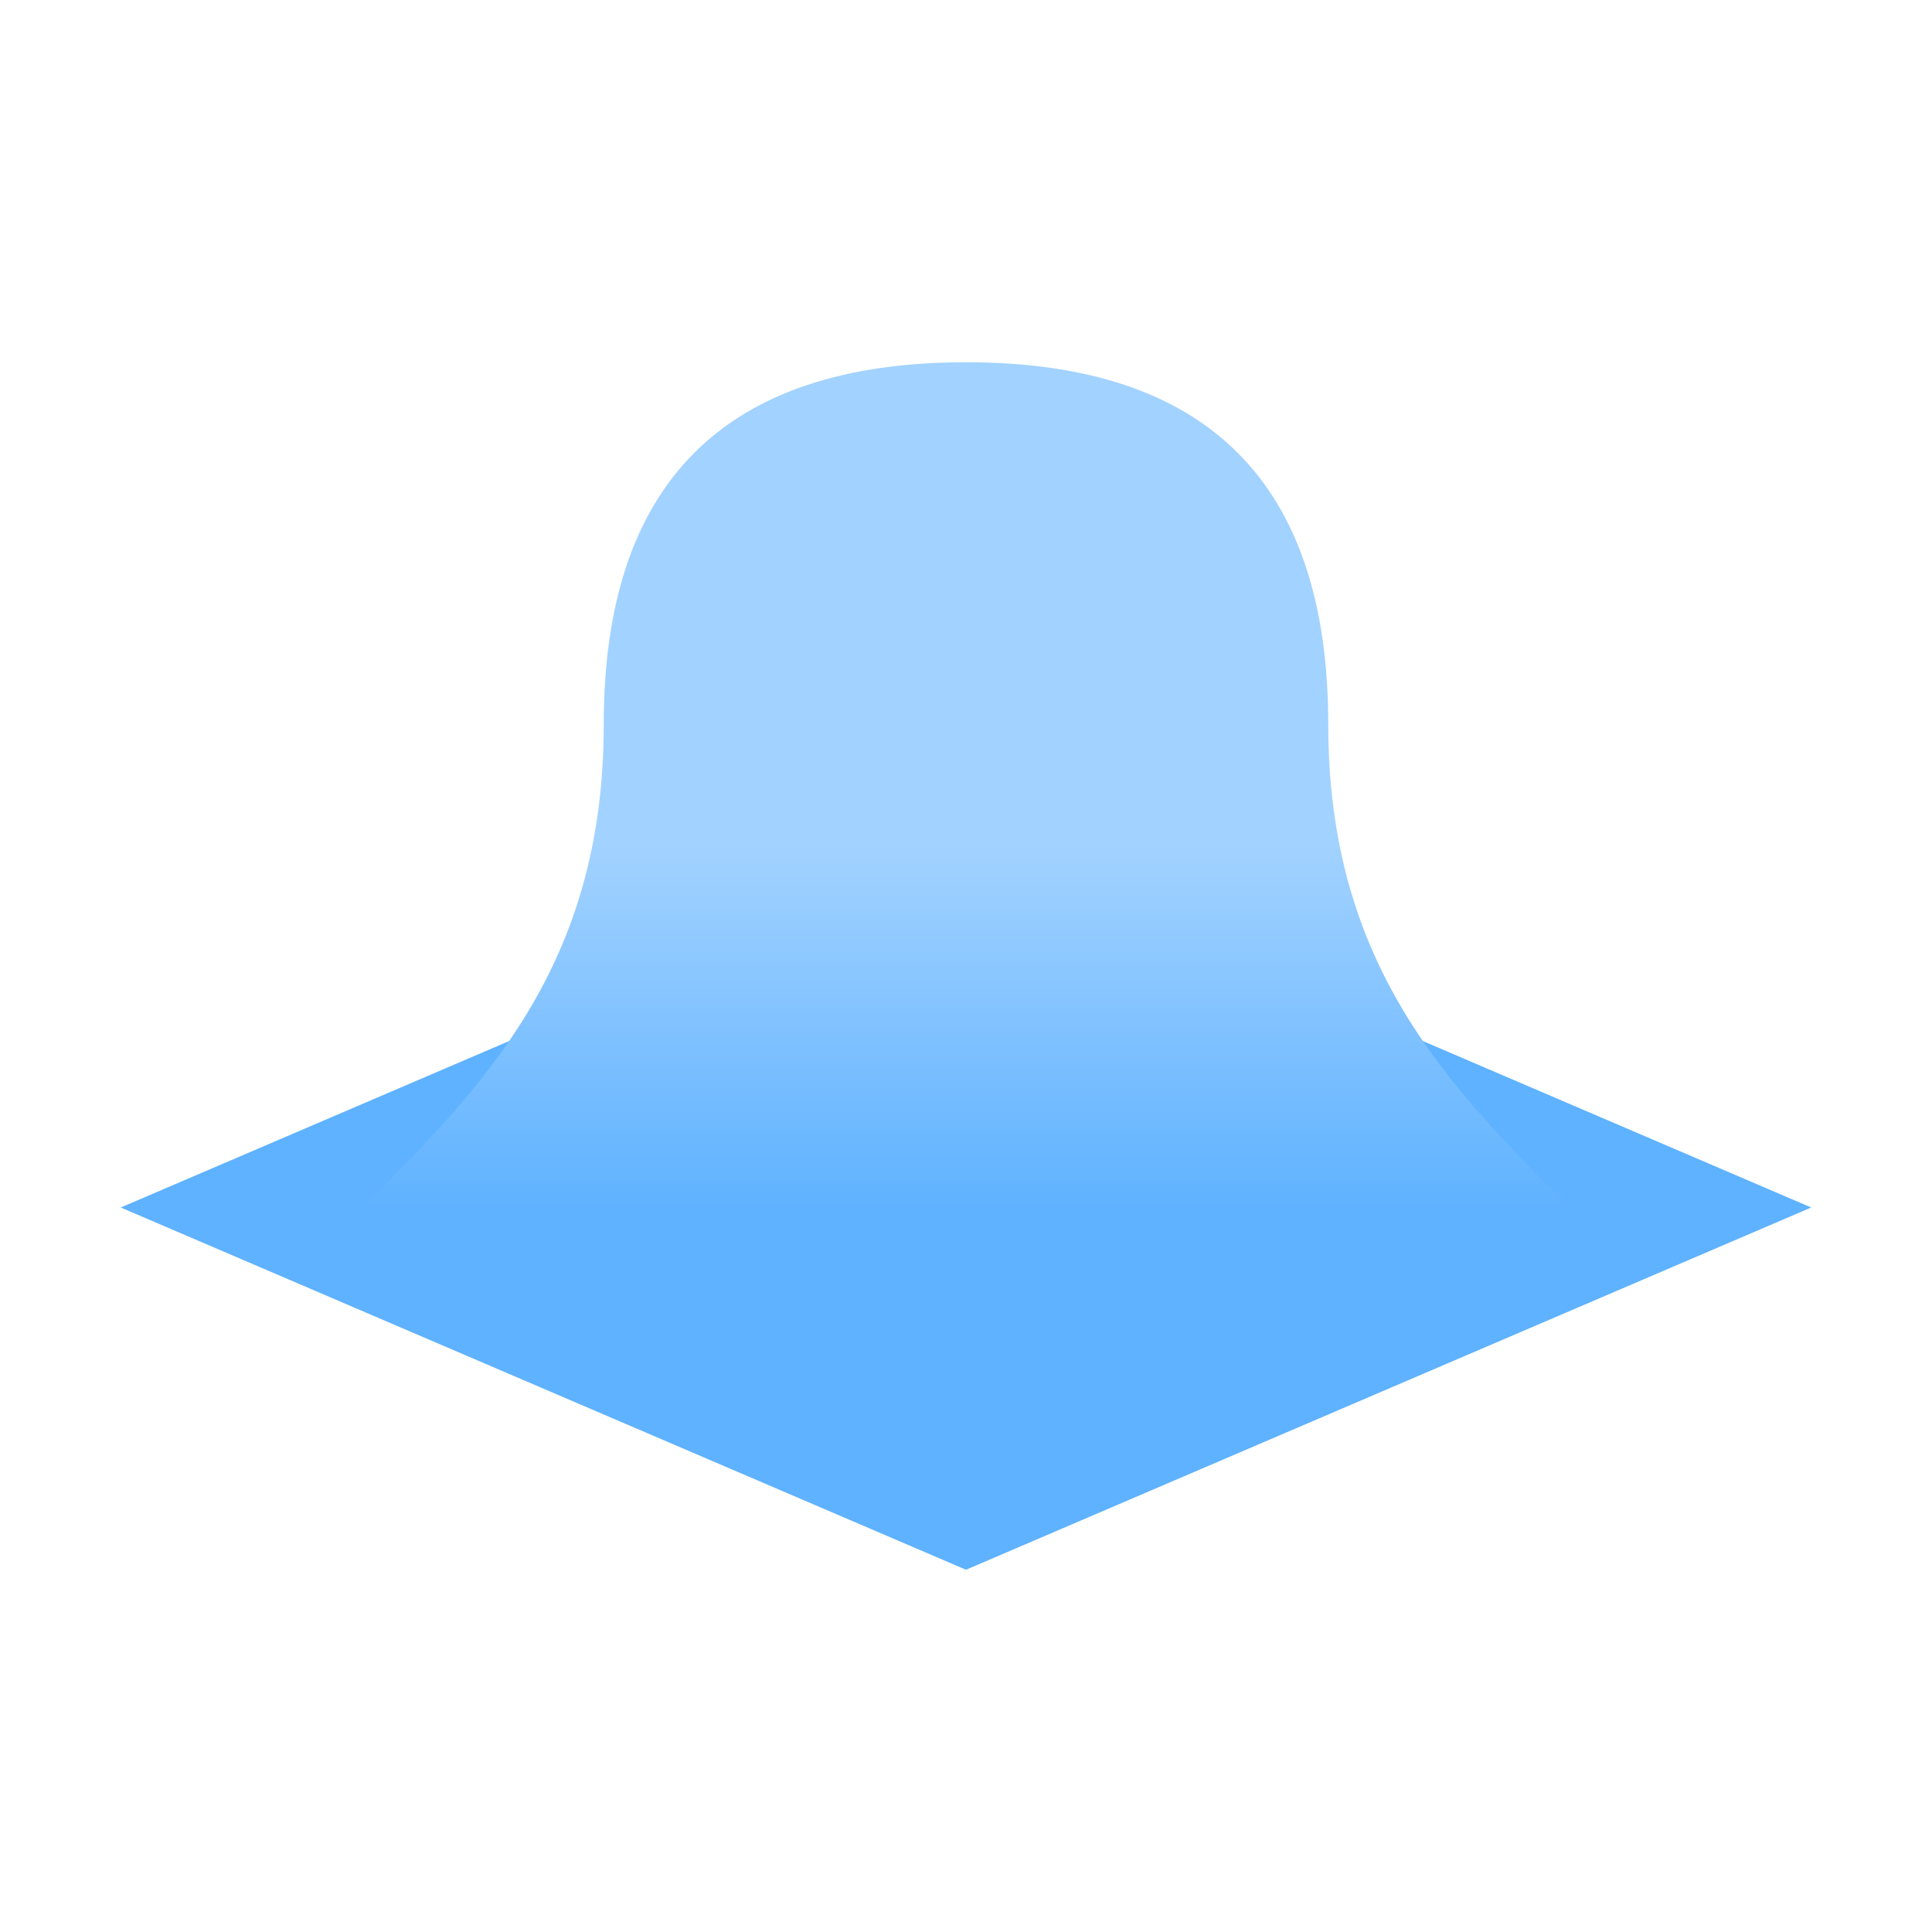 <svg height="16" viewBox="0 0 16 16" width="16" xmlns="http://www.w3.org/2000/svg"><linearGradient id="a" gradientUnits="userSpaceOnUse" x2="0" y1="7" y2="10"><stop offset="0" stop-color="#a2d2ff"/><stop offset="1" stop-color="#5fb2ff"/></linearGradient><path d="m1 10 7 3 7-3-7-3z" fill="#5fb2ff"/><path d="M3 10c1-1 2-2 2-4s1-3 3-3 3 1 3 3 1 3 2 4z" fill="url(#a)"/></svg>
